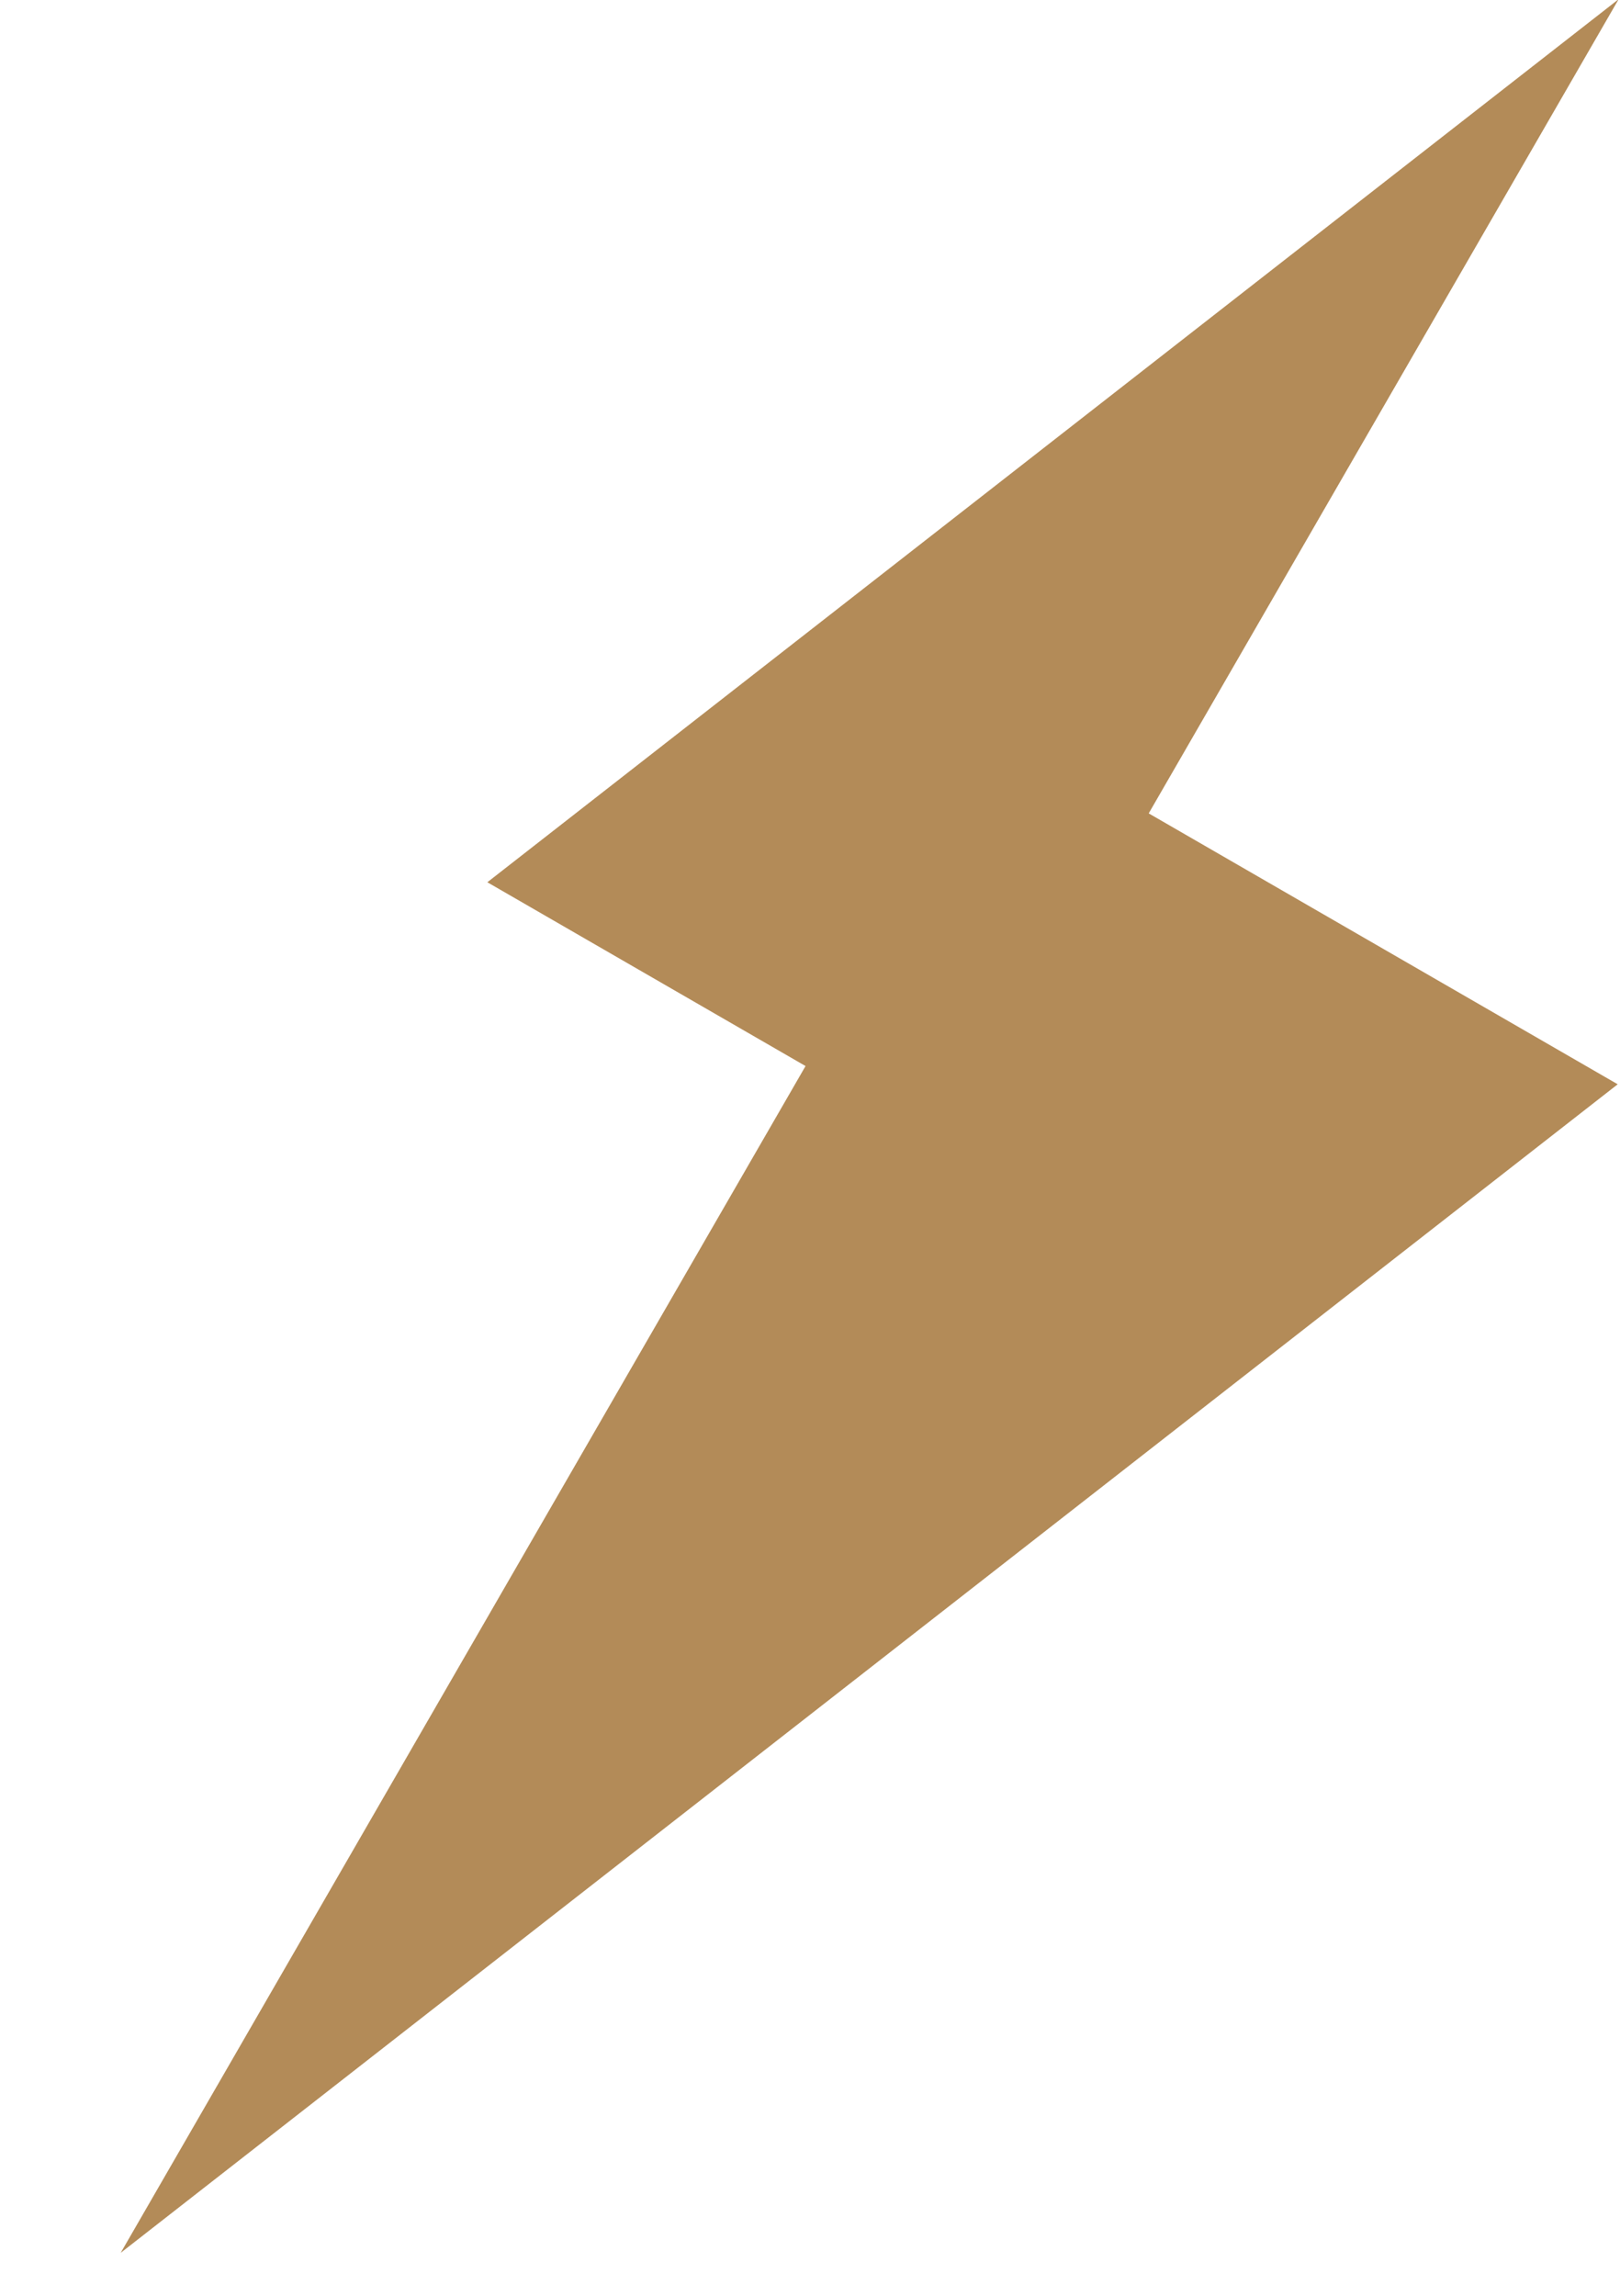 <?xml version="1.0" encoding="UTF-8"?> <svg xmlns="http://www.w3.org/2000/svg" width="12" height="17" viewBox="0 0 12 17" fill="none"><path d="M3.61 6.533L11.99 -0.006L8.509 6.023L11.983 8.029L0.894 16.682L5.967 7.894L3.61 6.533Z" fill="#B38B58"></path></svg> 